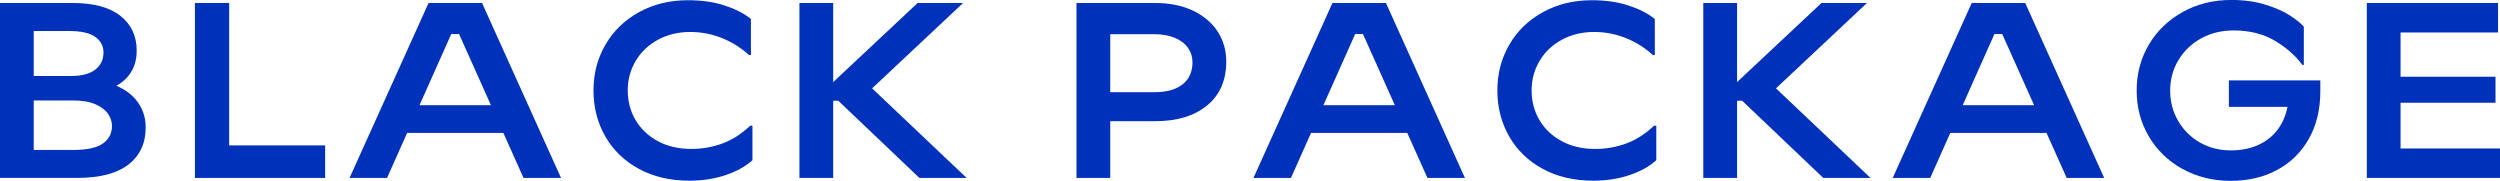 <?xml version="1.0" encoding="UTF-8"?>
<svg id="_レイヤー_2" data-name="レイヤー 2" xmlns="http://www.w3.org/2000/svg" viewBox="0 0 770.3 55.75">
  <defs>
    <style>
      .cls-1 {
        fill: #0031ba;
      }
    </style>
  </defs>
  <g id="_レイヤー_2-2" data-name="レイヤー 2">
    <g>
      <path class="cls-1" d="m0,.92h22.25c6.57,0,11.52,1.32,14.86,3.97,3.34,2.64,5.01,6.22,5.01,10.74,0,2.98-.81,5.51-2.43,7.58-1.62,2.08-4.04,3.66-7.28,4.74v-2.7c4.11,1.08,7.21,2.85,9.32,5.31,2.1,2.46,3.16,5.36,3.16,8.7,0,4.88-1.77,8.69-5.31,11.43s-8.8,4.12-15.79,4.12H0V.92Zm6.08,45.28h16.56c4.21,0,7.24-.67,9.09-2,1.85-1.33,2.77-3.13,2.77-5.39,0-1.28-.4-2.51-1.19-3.7-.8-1.18-2.08-2.17-3.85-2.96-1.77-.79-4.04-1.19-6.81-1.19h-14.4v-7.55h13.71c3.23,0,5.7-.65,7.39-1.96,1.69-1.31,2.54-3.07,2.54-5.27,0-2-.85-3.61-2.54-4.81-1.69-1.21-4.34-1.81-7.93-1.81H6.08l4.31-4.31v45.28l-4.31-4.31Z"/>
      <path class="cls-1" d="m70.61.92v48.2l-4.23-4.31h33.8v10.01h-40.12V.92h10.55Z"/>
      <path class="cls-1" d="m132.05.92h16.48l24.33,53.9h-11.55l-19.87-44.35h-2.39l-19.79,44.35h-11.55L132.05.92Zm-10.24,31.49h37.11v8.55h-37.11v-8.55Z"/>
      <path class="cls-1" d="m196.89,52.05c-4.47-2.41-7.92-5.74-10.36-9.97-2.44-4.24-3.66-8.97-3.66-14.21s1.23-9.89,3.7-14.13c2.46-4.24,5.92-7.57,10.36-10.01,4.44-2.44,9.46-3.66,15.05-3.66,4.21,0,7.97.54,11.28,1.62s6.02,2.46,8.12,4.16v11.09h-.62c-2.41-2.21-5.17-3.94-8.28-5.2-3.11-1.26-6.4-1.89-9.89-1.89s-6.93.8-9.86,2.39c-2.93,1.59-5.21,3.76-6.85,6.51-1.64,2.75-2.46,5.79-2.46,9.12s.81,6.44,2.43,9.16c1.62,2.72,3.9,4.88,6.85,6.47,2.95,1.59,6.38,2.39,10.28,2.39,3.34,0,6.52-.55,9.55-1.66,3.03-1.1,5.9-2.94,8.62-5.5h.69v10.63c-2.16,1.95-4.94,3.49-8.35,4.62-3.41,1.13-7.1,1.69-11.05,1.69-5.9,0-11.09-1.21-15.55-3.62Z"/>
      <path class="cls-1" d="m256.72.92v53.9h-10.4V.92h10.4Zm4,27.49v2.62h-6.85v-2.62h6.85ZM282.74.92h14.01l-28.57,26.8-13.71-.31L282.74.92Zm-16.02,24.41l31.11,29.49h-14.55l-28.8-27.41,12.24-2.08Z"/>
      <path class="cls-1" d="m331.71.92h24.1c4.52,0,8.43.78,11.74,2.35,3.31,1.57,5.85,3.71,7.62,6.43,1.77,2.72,2.66,5.8,2.66,9.24,0,5.8-1.96,10.32-5.89,13.55-3.93,3.23-9.25,4.85-15.98,4.85h-15.09v-8.93h14.86c3.75,0,6.63-.81,8.66-2.43,2.03-1.62,3.04-3.89,3.04-6.81,0-1.64-.46-3.12-1.39-4.43-.92-1.31-2.27-2.34-4.04-3.08s-3.86-1.12-6.28-1.12h-17.94l4.31-4.31v48.59h-10.4V.92Z"/>
      <path class="cls-1" d="m410.56.92h16.48l24.33,53.9h-11.55l-19.87-44.35h-2.39l-19.79,44.35h-11.55L410.56.92Zm-10.24,31.49h37.11v8.55h-37.11v-8.55Z"/>
      <path class="cls-1" d="m475.39,52.05c-4.47-2.41-7.92-5.74-10.36-9.97-2.44-4.24-3.66-8.97-3.66-14.21s1.23-9.89,3.7-14.13c2.46-4.24,5.92-7.57,10.36-10.01,4.44-2.44,9.46-3.66,15.05-3.66,4.21,0,7.97.54,11.28,1.62s6.02,2.46,8.12,4.16v11.09h-.62c-2.41-2.21-5.17-3.94-8.28-5.2-3.11-1.26-6.4-1.89-9.89-1.89s-6.93.8-9.86,2.39c-2.93,1.59-5.21,3.76-6.85,6.51-1.64,2.75-2.46,5.79-2.46,9.12s.81,6.44,2.43,9.16c1.62,2.72,3.9,4.88,6.85,6.47,2.95,1.59,6.38,2.39,10.28,2.39,3.34,0,6.52-.55,9.55-1.66,3.03-1.1,5.9-2.94,8.62-5.5h.69v10.63c-2.16,1.95-4.94,3.49-8.35,4.62-3.41,1.13-7.1,1.69-11.05,1.69-5.9,0-11.09-1.21-15.55-3.62Z"/>
      <path class="cls-1" d="m535.22.92v53.9h-10.4V.92h10.4Zm4,27.49v2.62h-6.85v-2.62h6.85Zm22.02-27.49h14.01l-28.57,26.8-13.71-.31,28.26-26.49Zm-16.02,24.41l31.11,29.49h-14.55l-28.8-27.41,12.24-2.08Z"/>
      <path class="cls-1" d="m607.53.92h16.48l24.33,53.9h-11.55l-19.87-44.35h-2.39l-19.79,44.35h-11.55L607.53.92Zm-10.24,31.49h37.11v8.55h-37.11v-8.55Z"/>
      <path class="cls-1" d="m672.44,52.05c-4.42-2.46-7.87-5.81-10.36-10.05-2.49-4.24-3.73-8.94-3.73-14.13s1.26-9.89,3.77-14.13c2.51-4.24,5.99-7.58,10.43-10.05,4.44-2.46,9.43-3.7,14.98-3.7,3.9,0,7.42.49,10.55,1.46,3.13.98,5.68,2.12,7.66,3.43s3.35,2.43,4.12,3.35v11.78h-.46c-2.05-2.82-4.86-5.3-8.43-7.43-3.57-2.13-7.81-3.2-12.74-3.2-3.75,0-7.1.82-10.05,2.46-2.95,1.64-5.27,3.88-6.97,6.7s-2.54,5.96-2.54,9.39.82,6.49,2.46,9.32c1.64,2.82,3.88,5.04,6.7,6.66,2.82,1.62,6.01,2.43,9.55,2.43s6.74-.72,9.43-2.16c2.7-1.44,4.78-3.5,6.24-6.2,1.46-2.7,2.19-5.89,2.19-9.59l3.7,4.54h-22.18v-8.16h28.18v3.31c0,5.6-1.17,10.47-3.5,14.63-2.34,4.16-5.58,7.37-9.74,9.62-4.16,2.26-8.96,3.39-14.4,3.39s-10.45-1.23-14.86-3.7Z"/>
      <path class="cls-1" d="m729.26.92h40.43v9.09h-34.34l4.31-4.23v44.2l-4.31-4.24h34.96v9.09h-41.04V.92Zm8.78,22.72h30.88v8.01h-30.88v-8.01Z"/>
    </g>
  </g>
</svg>
